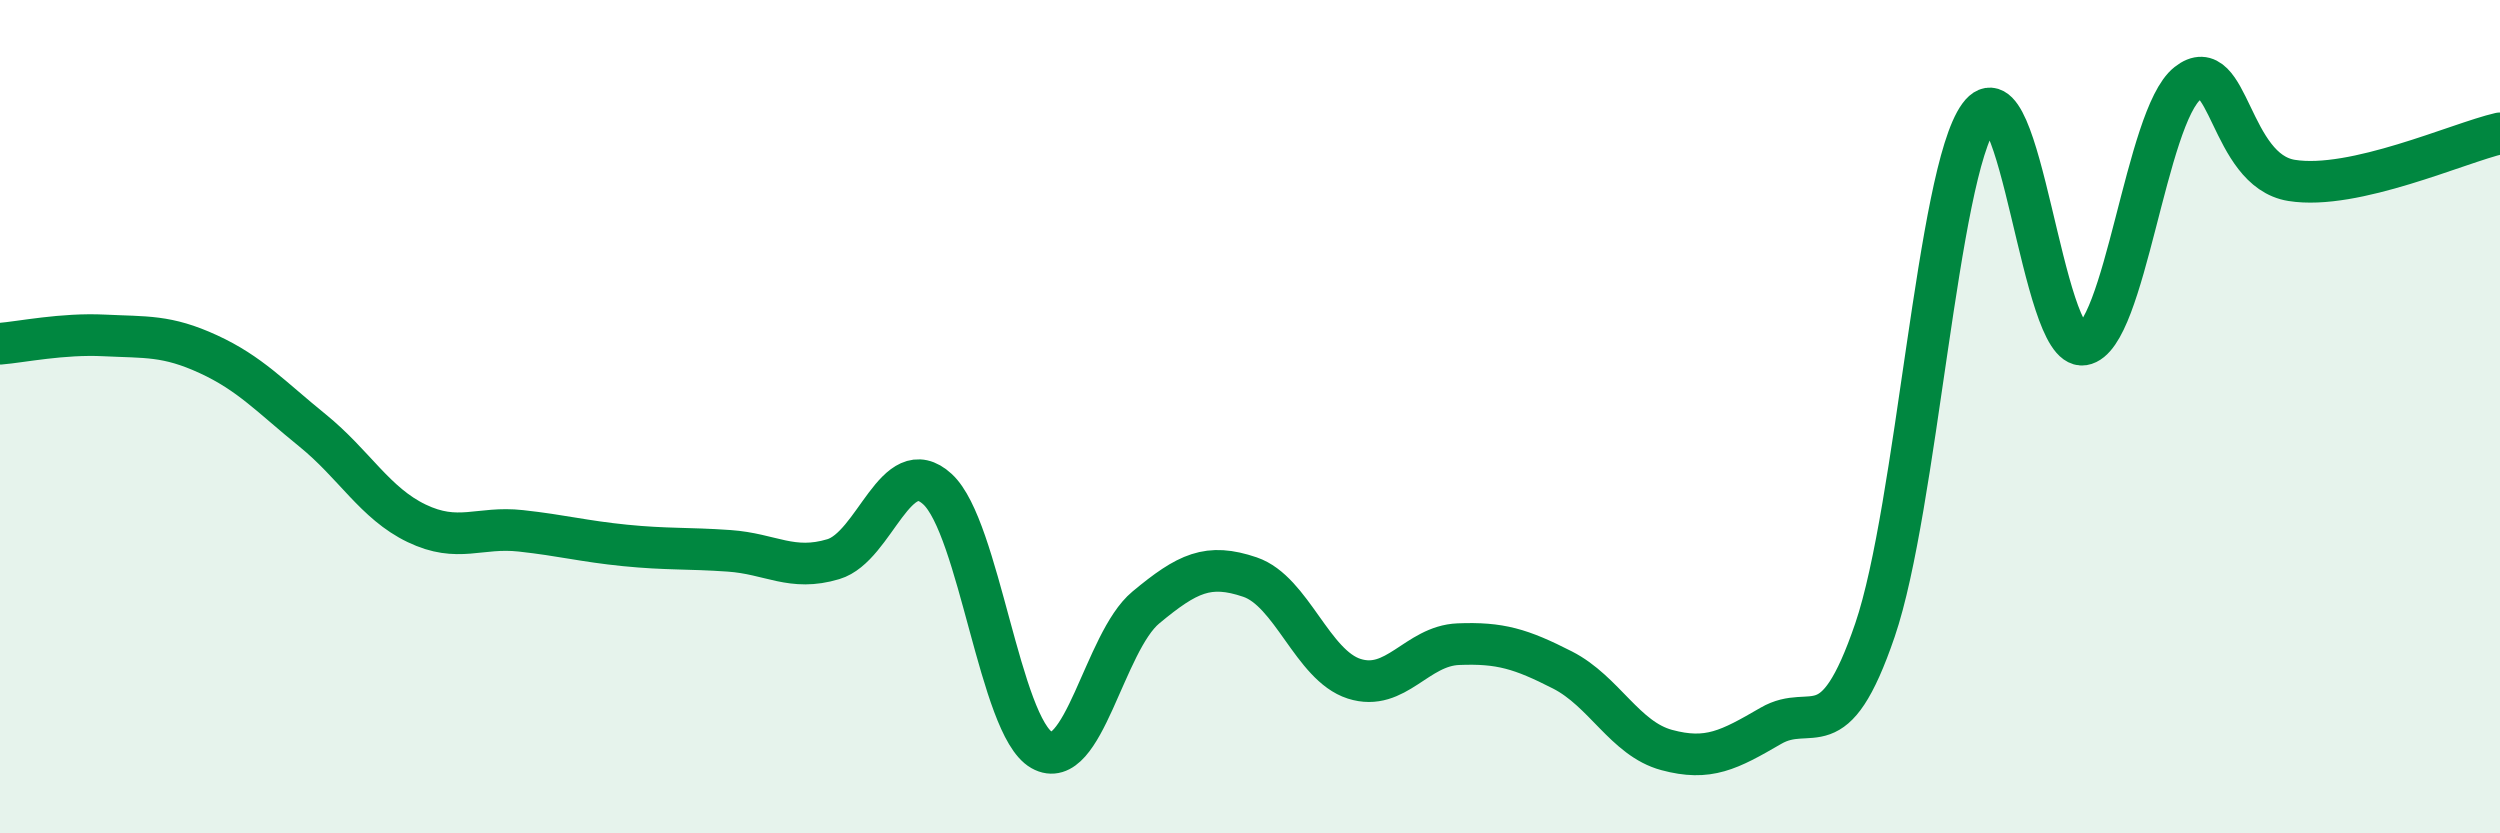 
    <svg width="60" height="20" viewBox="0 0 60 20" xmlns="http://www.w3.org/2000/svg">
      <path
        d="M 0,8.25 C 0.5,8.21 1.5,8 2.5,8.05 C 3.5,8.1 4,8.04 5,8.5 C 6,8.96 6.5,9.52 7.5,10.33 C 8.5,11.14 9,12.08 10,12.56 C 11,13.04 11.5,12.63 12.5,12.74 C 13.5,12.85 14,12.99 15,13.09 C 16,13.19 16.5,13.15 17.5,13.22 C 18.5,13.29 19,13.72 20,13.42 C 21,13.12 21.5,10.82 22.5,11.74 C 23.5,12.66 24,17.43 25,18 C 26,18.57 26.5,15.41 27.5,14.58 C 28.5,13.75 29,13.51 30,13.85 C 31,14.19 31.5,15.97 32.5,16.29 C 33.5,16.61 34,15.5 35,15.46 C 36,15.42 36.5,15.57 37.5,16.08 C 38.5,16.59 39,17.73 40,18 C 41,18.27 41.5,18 42.5,17.42 C 43.5,16.84 44,18.05 45,15.12 C 46,12.19 46.5,4.15 47.5,2.78 C 48.5,1.41 49,8.43 50,8.27 C 51,8.11 51.5,2.79 52.5,2 C 53.5,1.21 53.5,4.09 55,4.33 C 56.5,4.57 59,3.43 60,3.2L60 20L0 20Z"
        fill="#008740"
        opacity="0.1"
        stroke-linecap="round"
        stroke-linejoin="round"
      />
      <path
        d="M 0,8.25 C 0.5,8.21 1.5,8 2.5,8.05 C 3.5,8.1 4,8.04 5,8.5 C 6,8.96 6.5,9.52 7.5,10.33 C 8.5,11.14 9,12.08 10,12.56 C 11,13.04 11.5,12.63 12.5,12.74 C 13.5,12.85 14,12.99 15,13.09 C 16,13.19 16.5,13.15 17.5,13.22 C 18.5,13.29 19,13.72 20,13.42 C 21,13.12 21.5,10.82 22.5,11.74 C 23.5,12.66 24,17.43 25,18 C 26,18.57 26.5,15.41 27.5,14.58 C 28.5,13.75 29,13.51 30,13.85 C 31,14.19 31.5,15.97 32.5,16.29 C 33.5,16.61 34,15.5 35,15.46 C 36,15.42 36.5,15.57 37.5,16.08 C 38.5,16.59 39,17.73 40,18 C 41,18.27 41.5,18 42.5,17.42 C 43.5,16.84 44,18.05 45,15.12 C 46,12.19 46.5,4.15 47.5,2.78 C 48.5,1.41 49,8.43 50,8.27 C 51,8.11 51.5,2.79 52.5,2 C 53.5,1.21 53.5,4.09 55,4.33 C 56.5,4.57 59,3.43 60,3.2"
        stroke="#008740"
        stroke-width="1"
        fill="none"
        stroke-linecap="round"
        stroke-linejoin="round"
      />
    </svg>
  